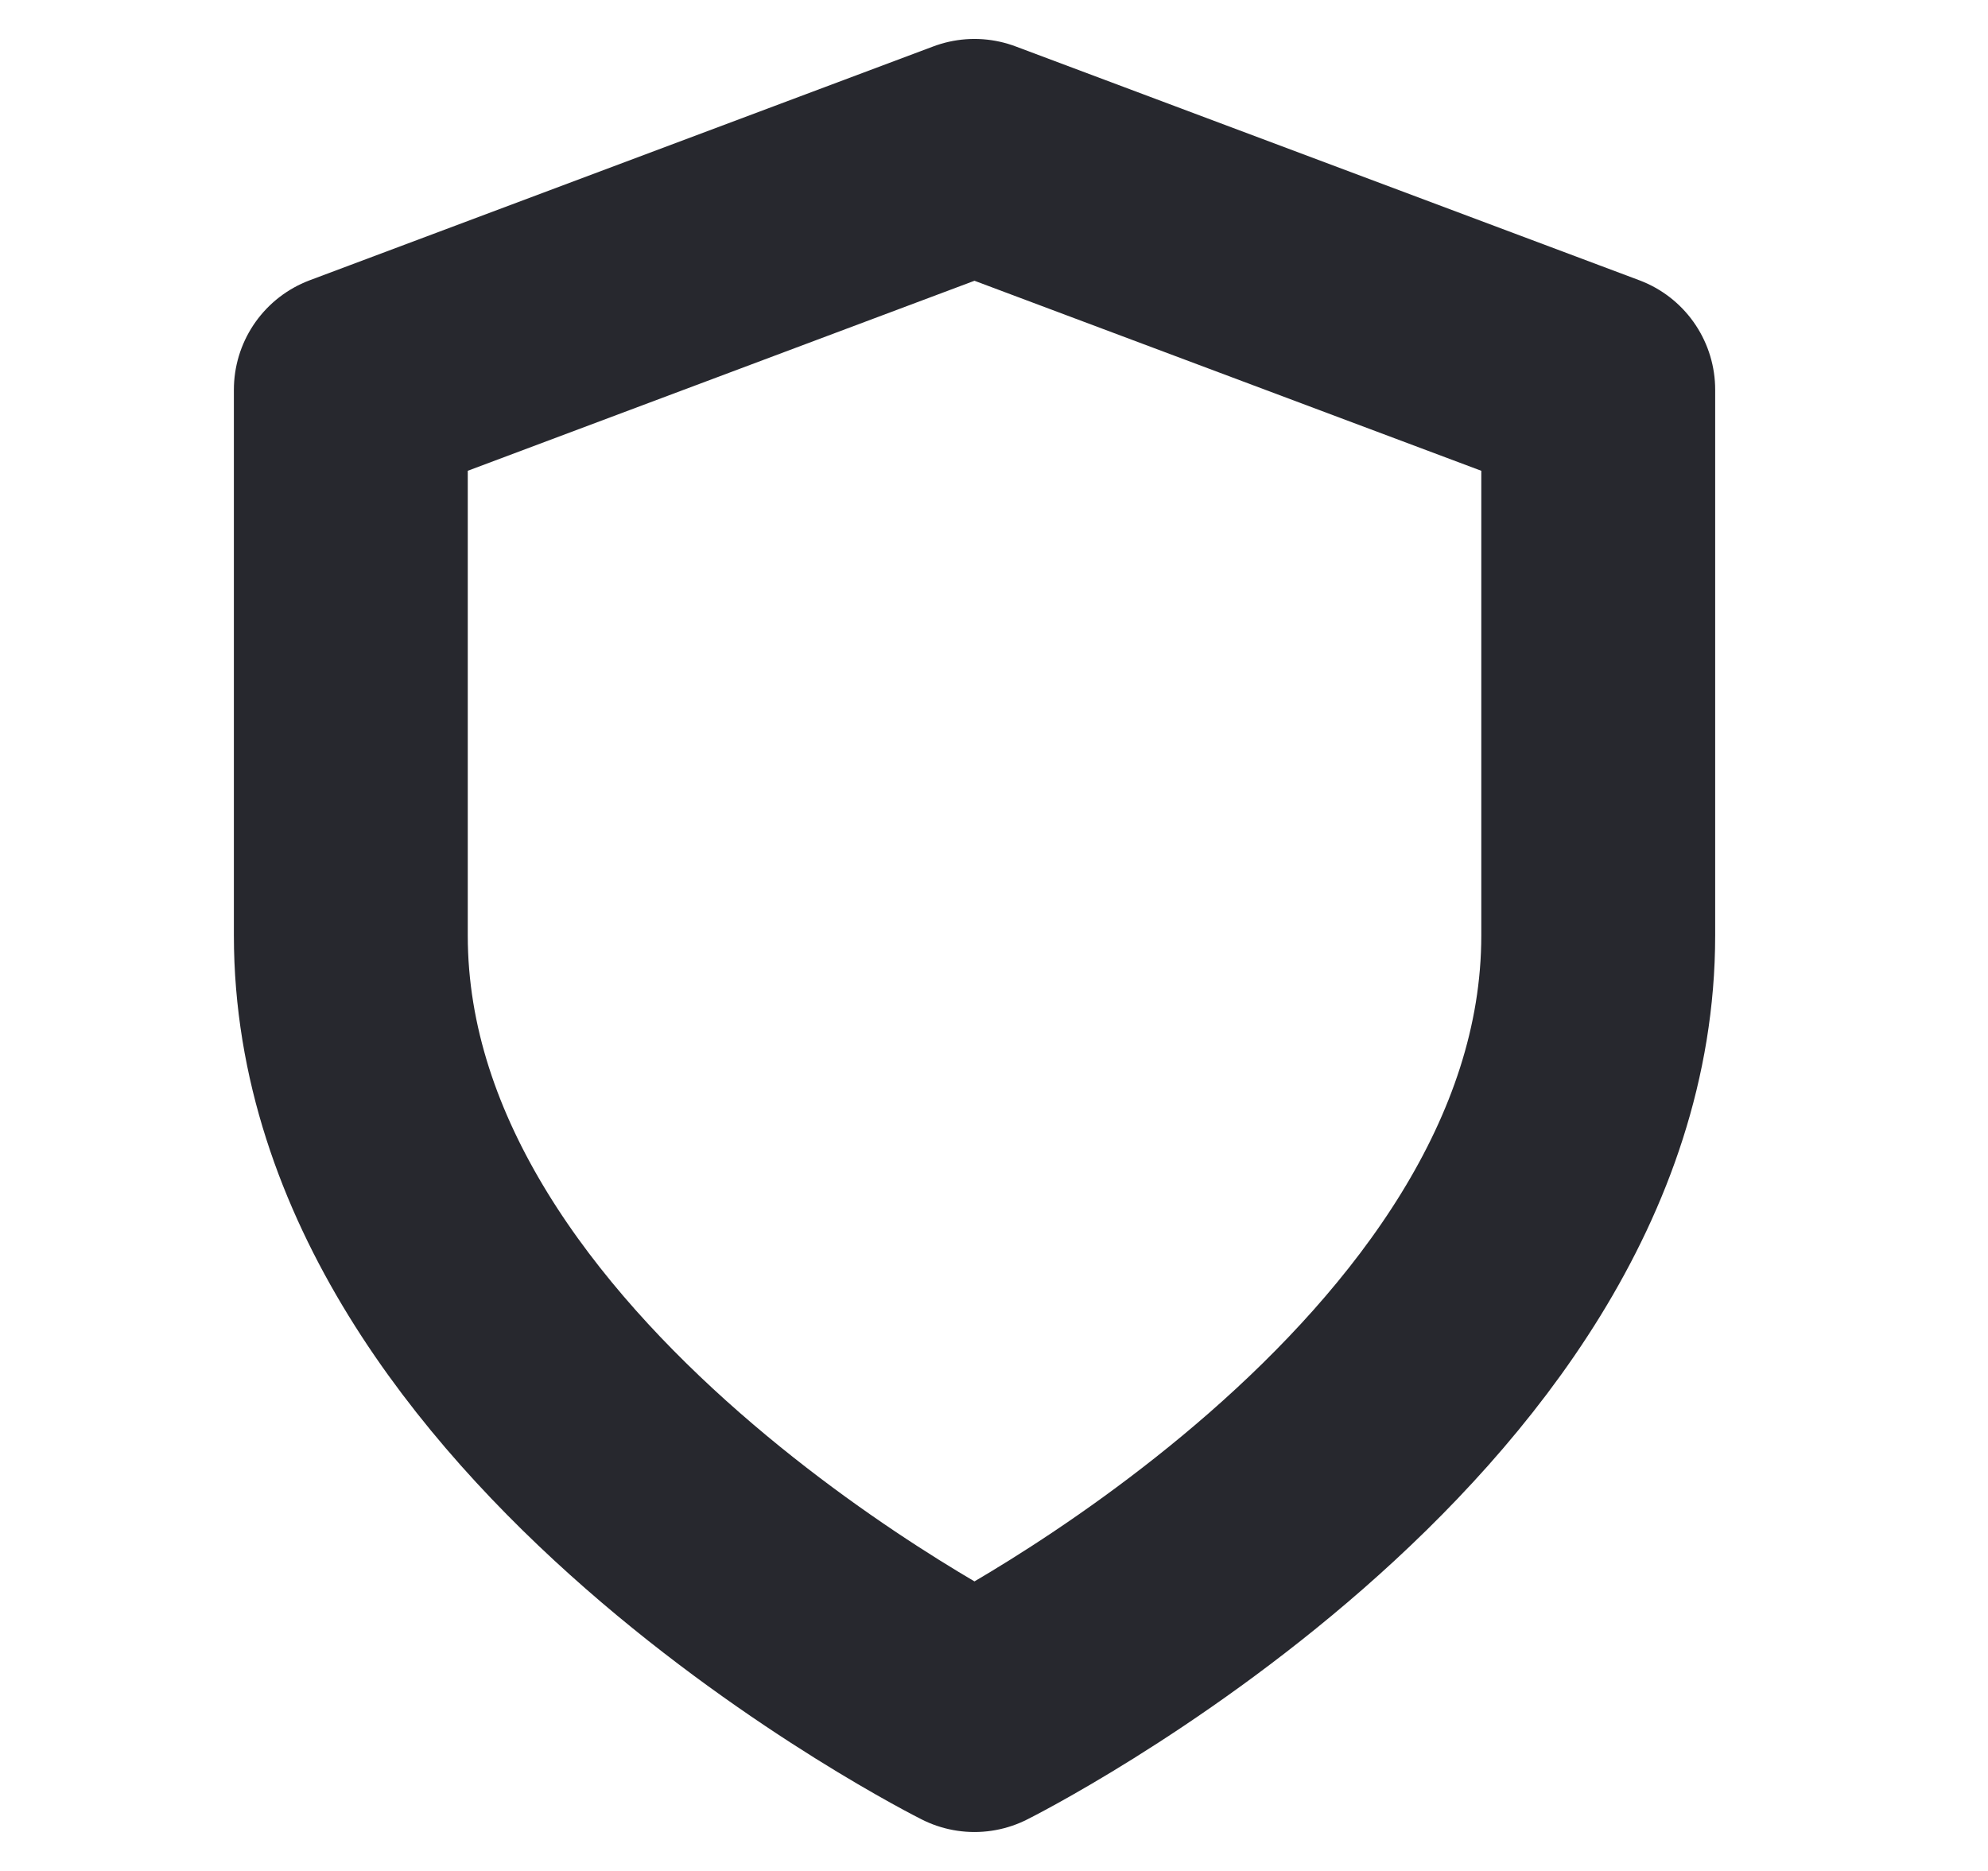 <?xml version="1.0" encoding="UTF-8"?> <svg xmlns="http://www.w3.org/2000/svg" width="17" height="16" viewBox="0 0 17 16" fill="none"><path d="M8.333 14.667C8.333 14.667 13.667 12 13.667 8V3.333L8.333 1.333L3 3.333V8C3 12 8.333 14.667 8.333 14.667Z" stroke="#27282E" stroke-width="2" stroke-linecap="round" stroke-linejoin="round"></path></svg> 